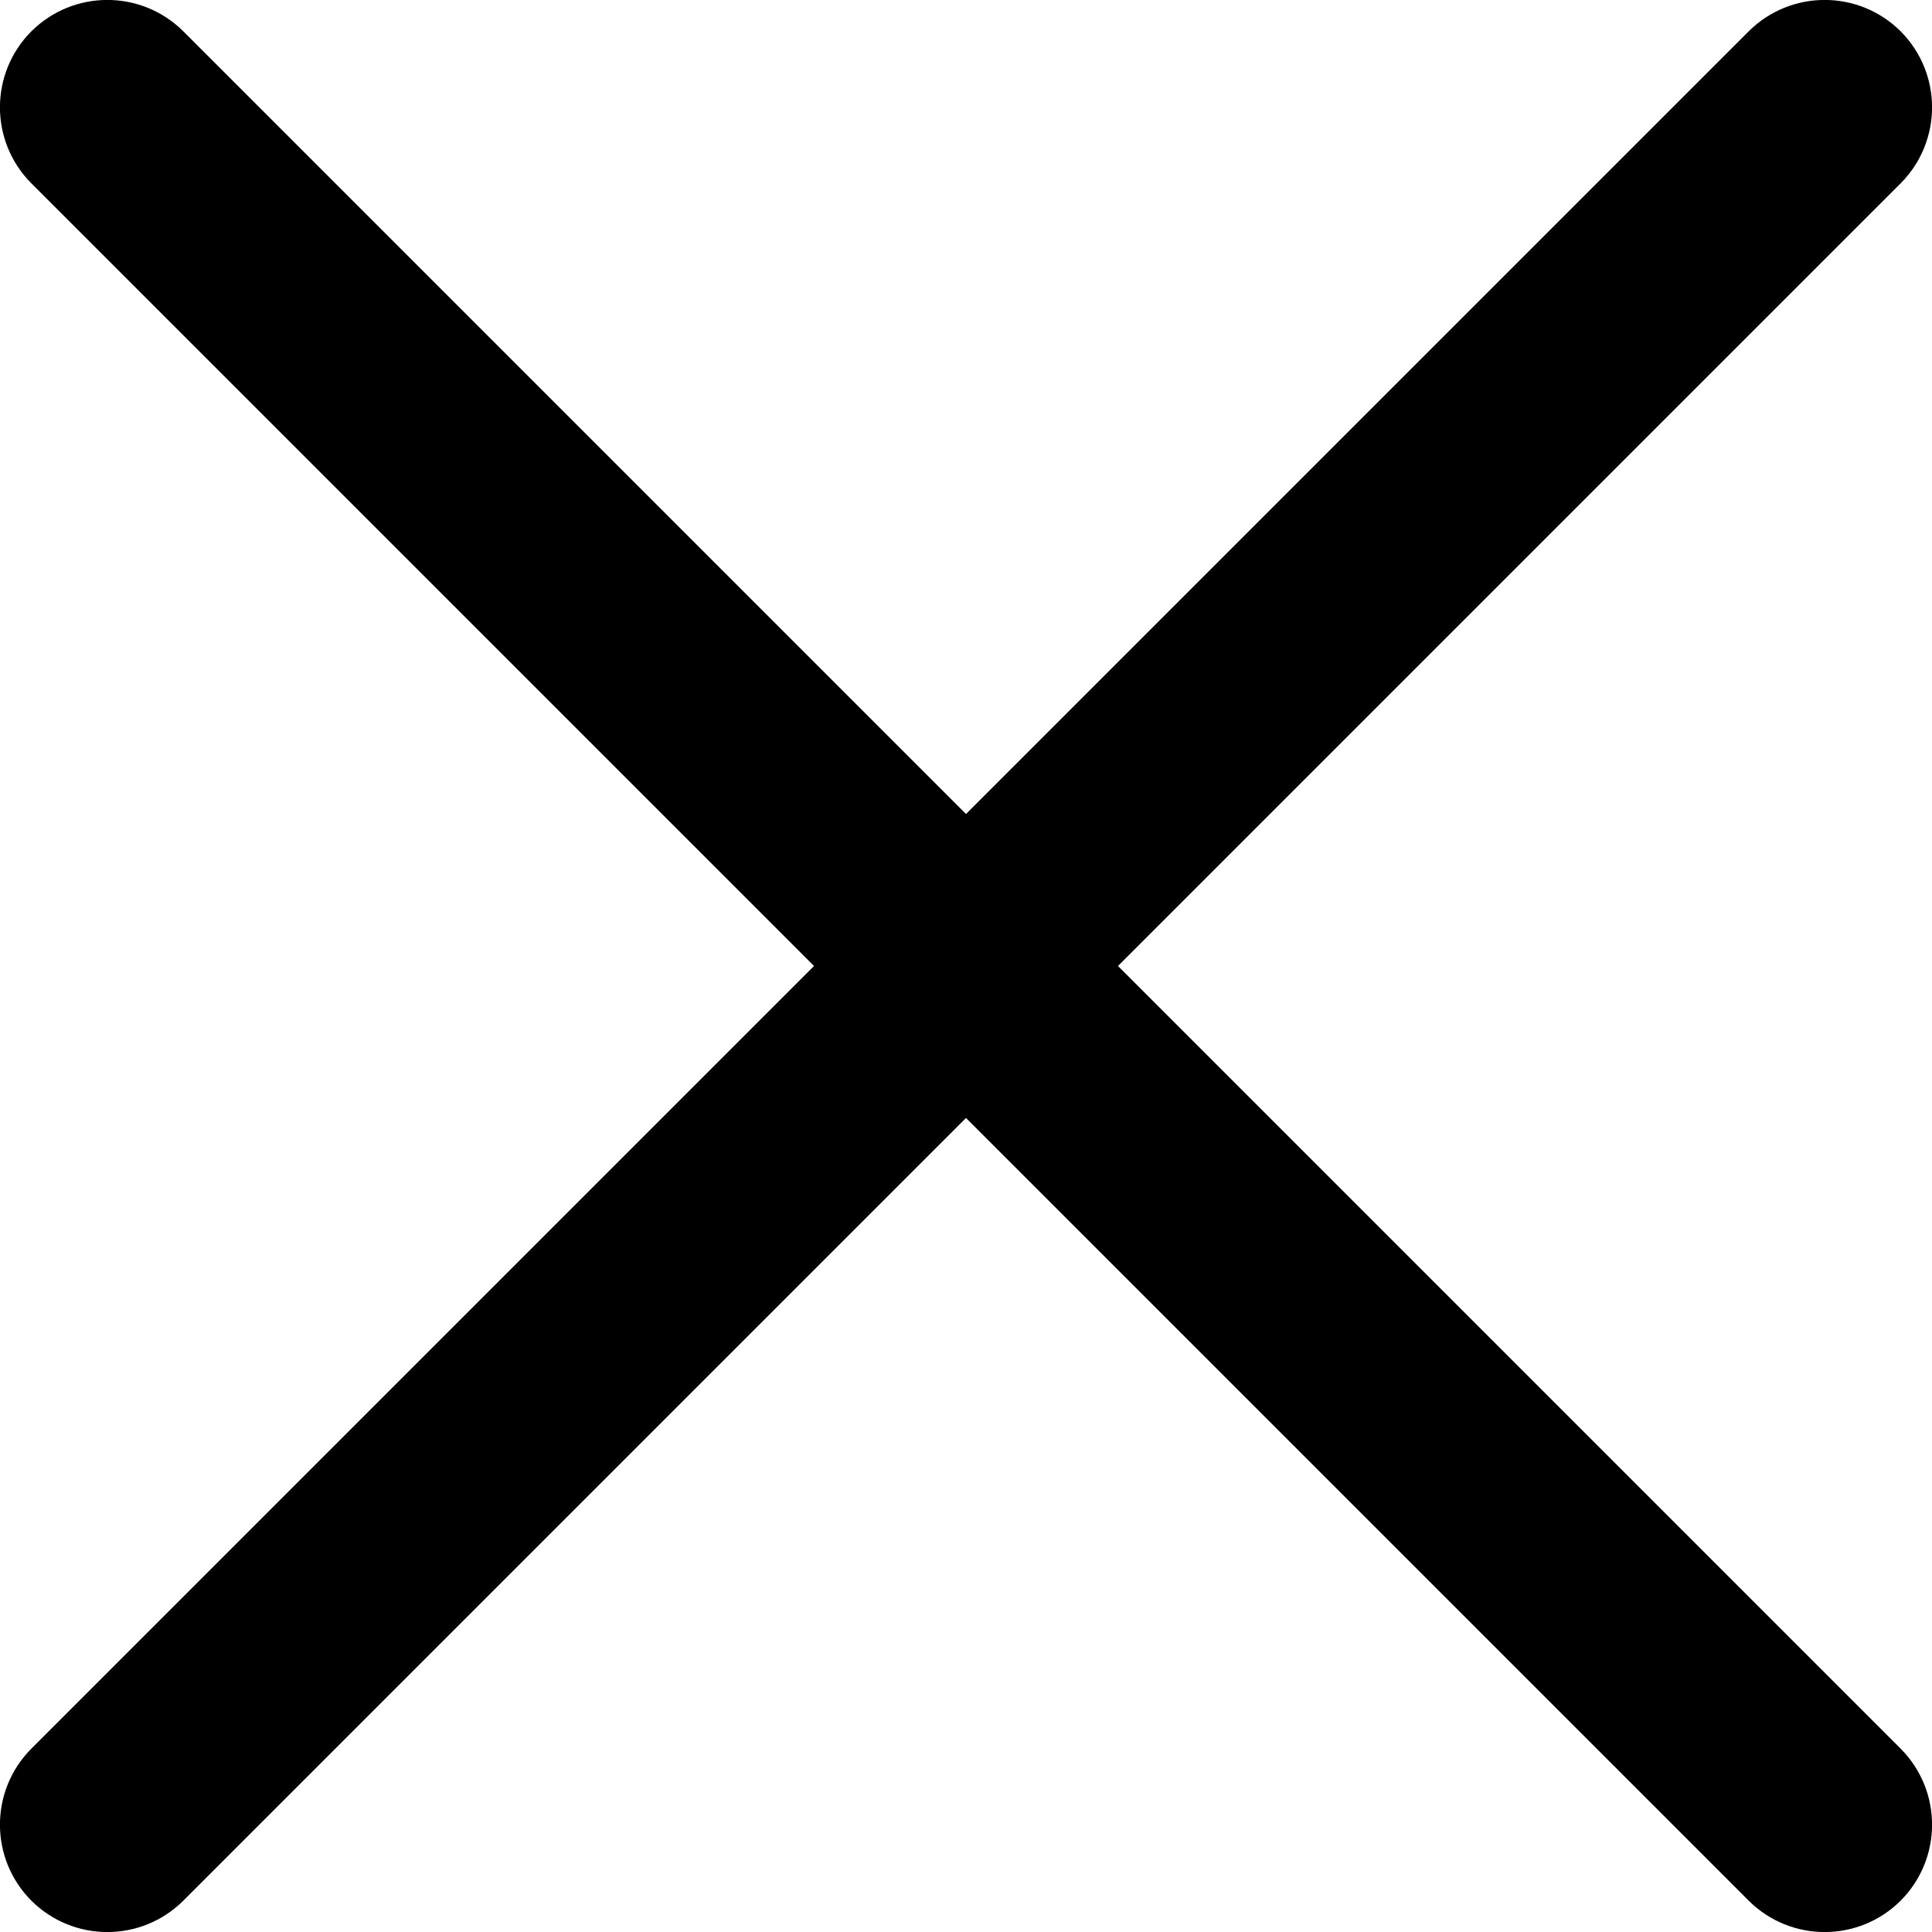 <svg width="9" height="9" viewBox="0 0 9 9" fill="none" xmlns="http://www.w3.org/2000/svg">
  <path fill-rule="evenodd" clip-rule="evenodd" d="M0.146 0.146C-0.049 0.342 -0.049 0.658 0.146 0.854L8.146 8.854C8.342 9.049 8.658 9.049 8.854 8.854C9.049 8.658 9.049 8.342 8.854 8.146L0.854 0.146C0.658 -0.049 0.342 -0.049 0.146 0.146Z" fill="black"/>
  <path fill-rule="evenodd" clip-rule="evenodd" d="M8.854 0.146C9.049 0.342 9.049 0.658 8.854 0.854L0.854 8.854C0.658 9.049 0.342 9.049 0.146 8.854C-0.049 8.658 -0.049 8.342 0.146 8.146L8.146 0.146C8.342 -0.049 8.658 -0.049 8.854 0.146Z" fill="black"/>
</svg>